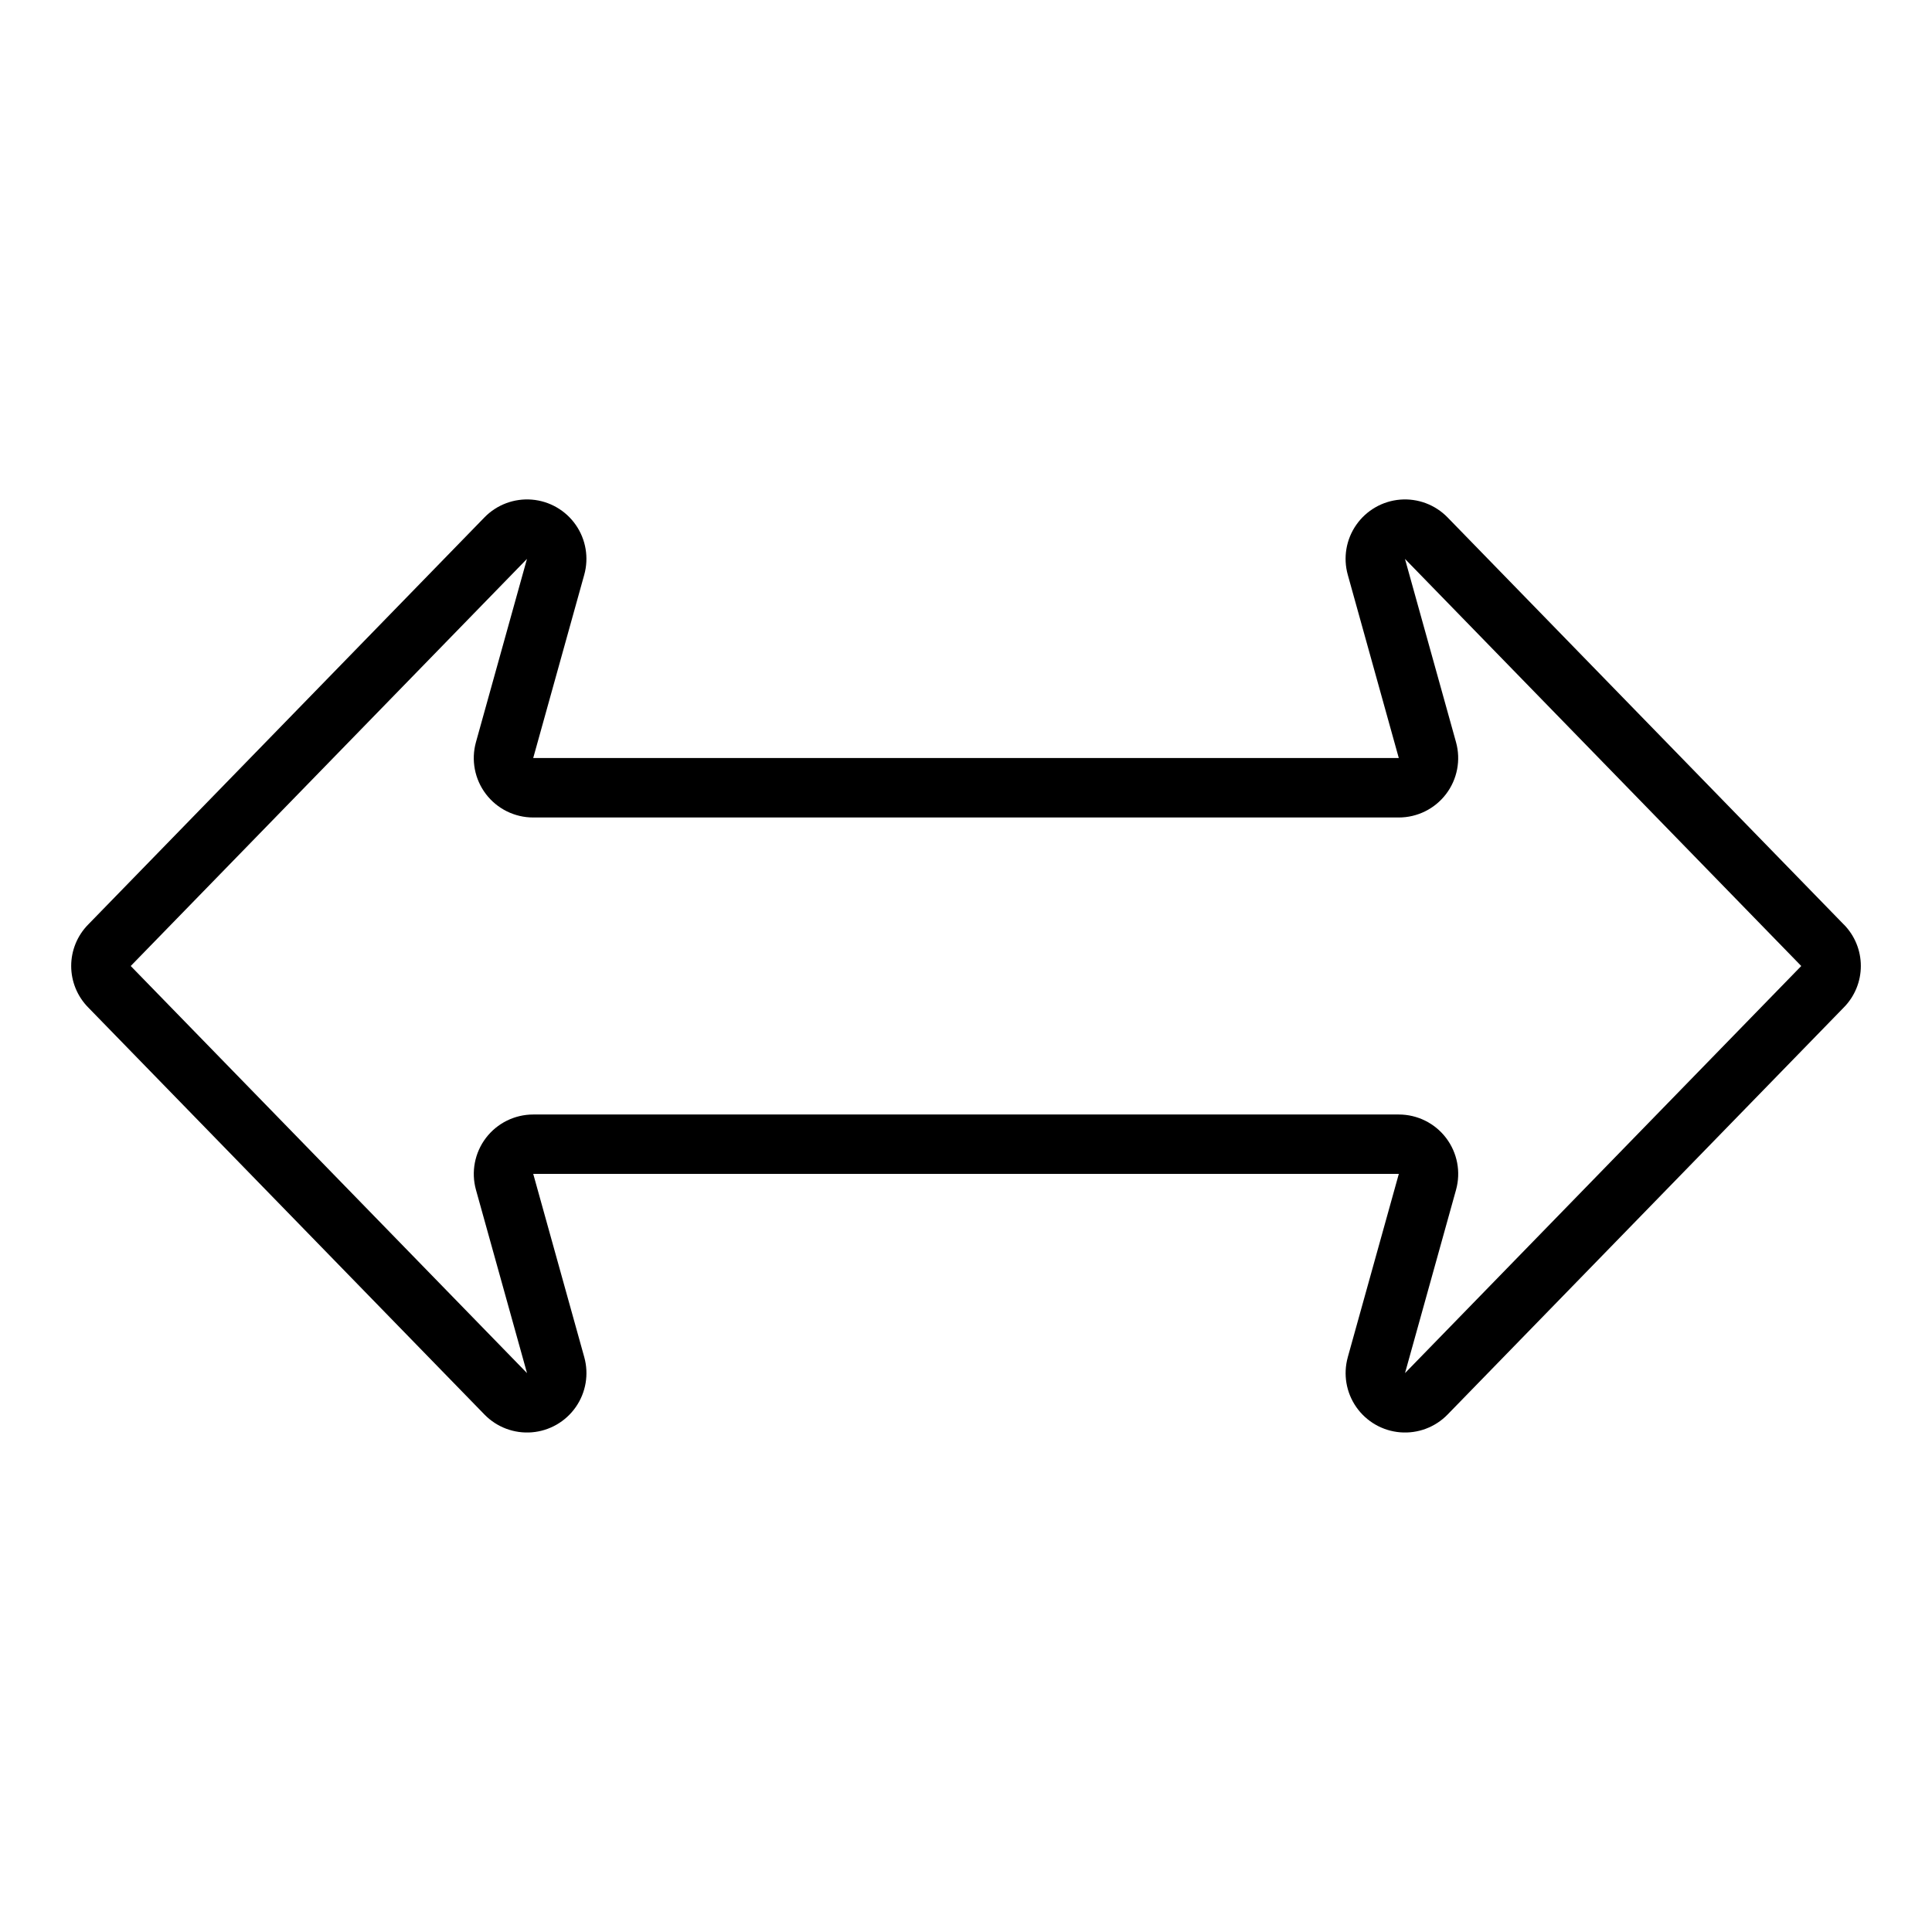<?xml version="1.0" encoding="UTF-8"?>
<!-- Uploaded to: ICON Repo, www.iconrepo.com, Generator: ICON Repo Mixer Tools -->
<svg fill="#000000" width="800px" height="800px" version="1.1" viewBox="144 144 512 512" xmlns="http://www.w3.org/2000/svg">
 <path d="m632.63 389.01-105.01-107.89c-3.273-3.367-7.883-5.094-12.562-4.715-4.684 0.383-8.949 2.836-11.637 6.691-2.688 3.852-3.512 8.707-2.246 13.23l13.52 48.562h-229.39l13.523-48.562c1.262-4.523 0.438-9.379-2.25-13.23-2.684-3.856-6.953-6.309-11.633-6.691-4.684-0.379-9.293 1.348-12.566 4.715l-105.01 107.89c-2.887 2.93-4.504 6.871-4.504 10.98 0 4.109 1.617 8.055 4.5 10.984l105.02 107.89c3.273 3.367 7.883 5.098 12.566 4.715 4.68-0.383 8.945-2.836 11.633-6.691 2.688-3.852 3.512-8.703 2.25-13.23l-13.523-48.562h229.39l-13.523 48.562h0.004c-1.266 4.527-0.441 9.379 2.246 13.234 2.688 3.852 6.953 6.305 11.637 6.688 4.68 0.383 9.289-1.348 12.562-4.715l105.01-107.89c2.887-2.93 4.504-6.875 4.504-10.984 0-4.113-1.617-8.059-4.504-10.988zm-116.29 118.88 13.523-48.57c1.32-4.742 0.344-9.828-2.633-13.746-2.977-3.918-7.613-6.219-12.535-6.219h-229.39c-4.922 0-9.562 2.305-12.539 6.223-2.977 3.922-3.949 9.008-2.629 13.75l13.527 48.562-105.02-107.89 105.01-107.89-13.523 48.57c-1.316 4.738-0.344 9.824 2.633 13.742s7.613 6.219 12.535 6.219h229.39c4.922 0 9.562-2.301 12.539-6.223 2.977-3.918 3.949-9.008 2.629-13.746l-13.527-48.562 105.02 107.89z"/>
</svg>